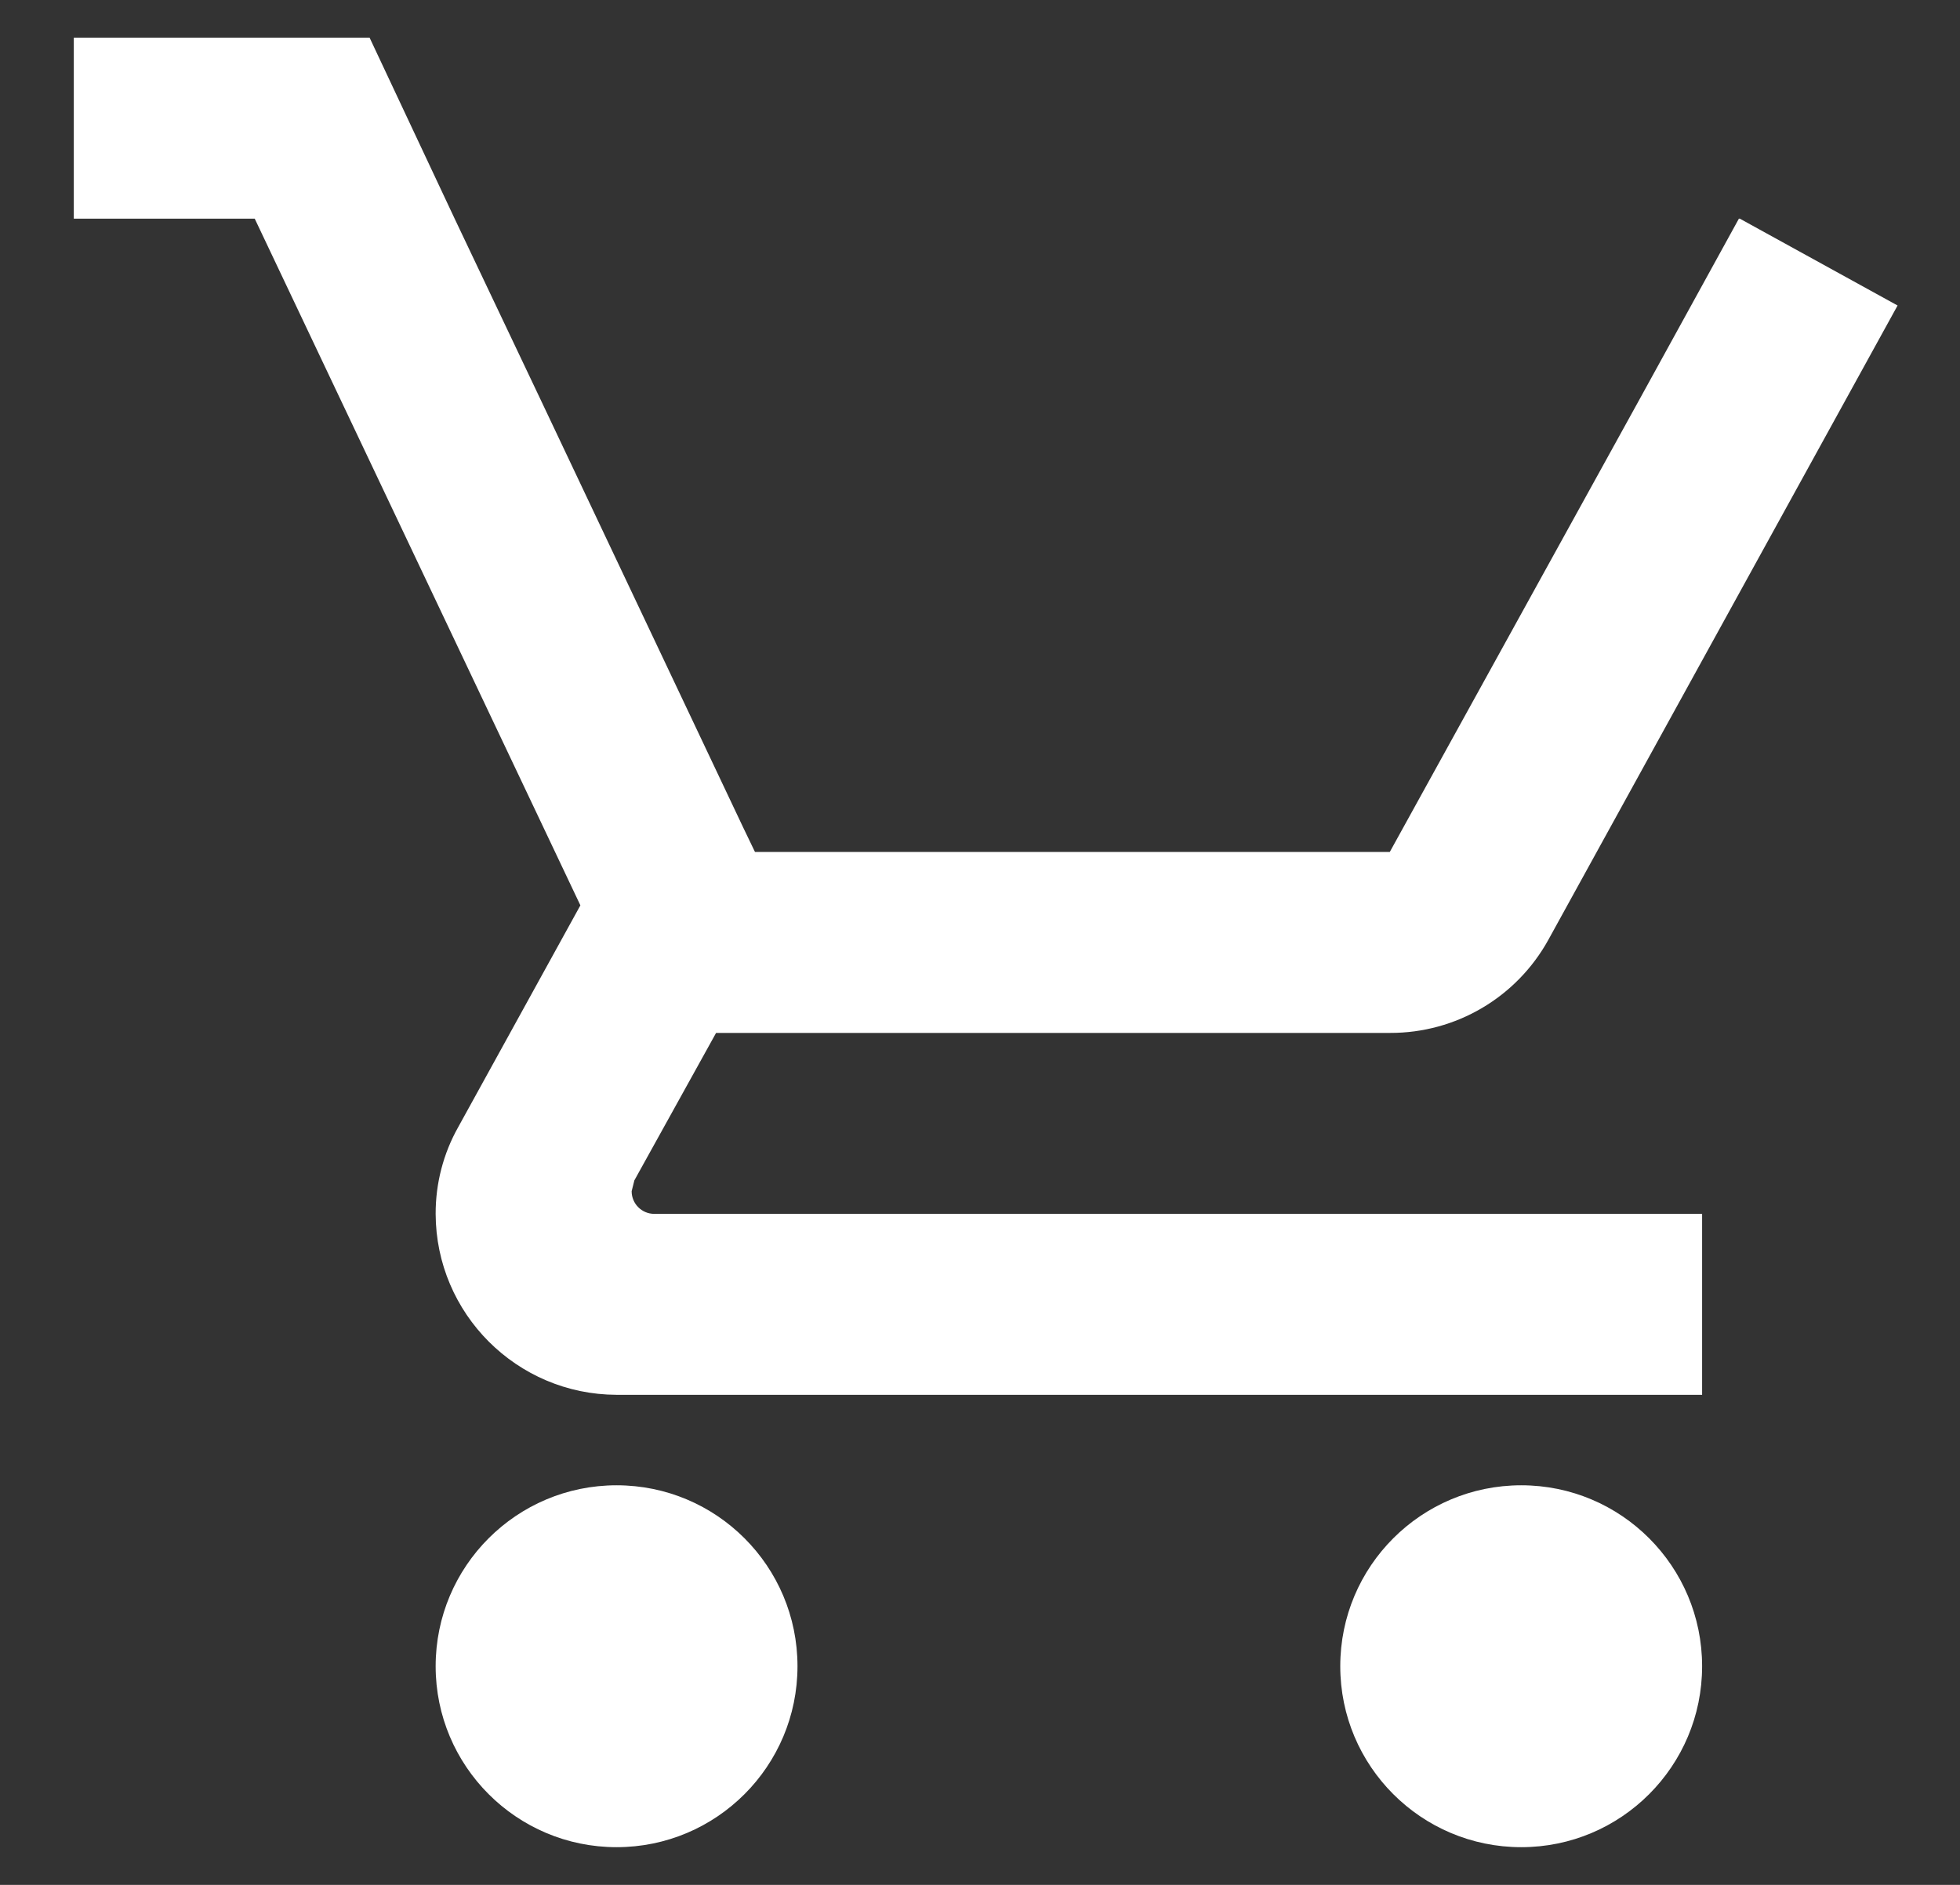 <svg width="26" height="25" viewBox="0 0 26 25" fill="none" xmlns="http://www.w3.org/2000/svg">
<rect x="0" y="0" width="26" height="25" fill="#333333" stroke="none"/>
<path d="M8.179 19.7C6.854 19.7 5.779 20.774 5.779 22.1C5.779 23.425 6.854 24.5 8.179 24.5C9.505 24.5 10.579 23.425 10.579 22.1C10.579 20.774 9.505 19.7 8.179 19.7ZM20.18 19.7C18.854 19.7 17.779 20.774 17.779 22.1C17.779 23.425 18.854 24.5 20.18 24.5C21.505 24.5 22.579 23.425 22.579 22.1C22.579 20.774 21.505 19.7 20.18 19.7ZM8.379 15.8L8.415 15.656L9.499 13.7H18.439C19.313 13.703 20.118 13.229 20.54 12.464L25.172 4.052L23.079 2.9H23.067L21.747 5.3L18.436 11.3H10.015L9.859 10.976L7.171 5.3L6.031 2.9L4.903 0.5H0.979V2.9H3.379L7.699 12.008L6.079 14.948C5.881 15.299 5.778 15.696 5.779 16.1C5.783 17.424 6.856 18.496 8.179 18.5H22.579V16.1H8.679C8.514 16.1 8.379 15.966 8.379 15.8Z" fill="white"/>
</svg>
